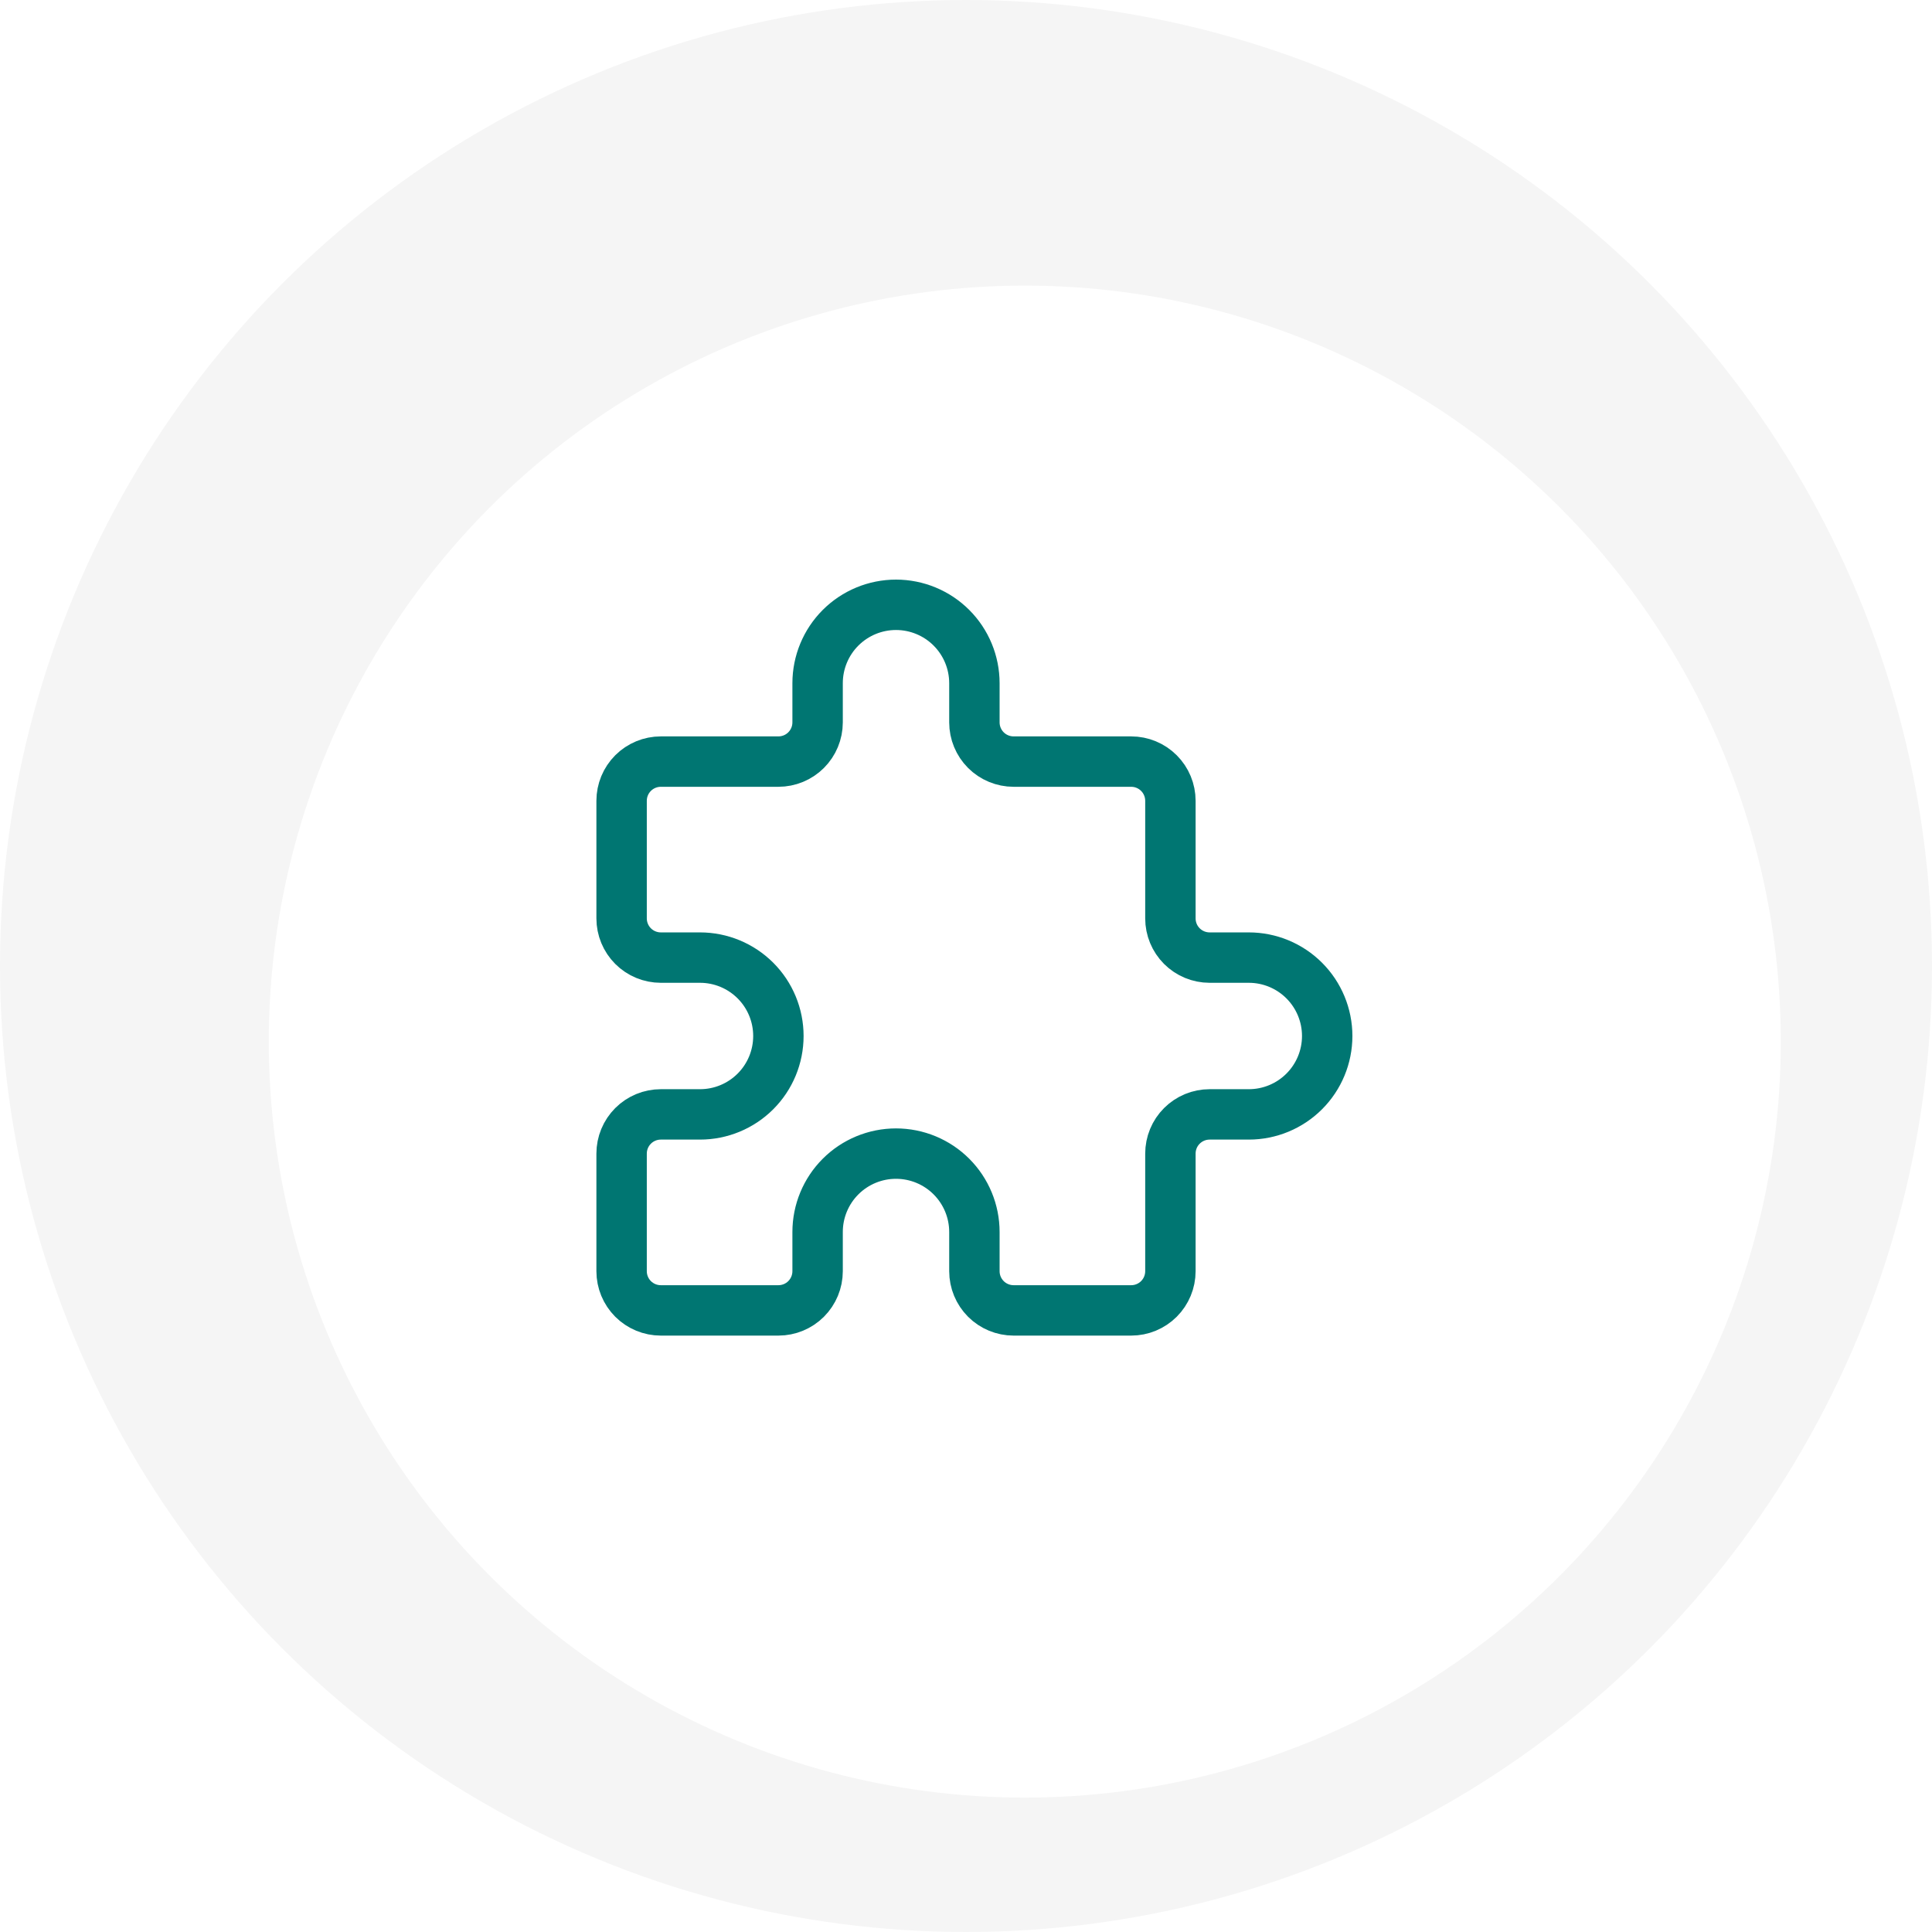 <svg width="115" height="115" viewBox="0 0 115 115" fill="none" xmlns="http://www.w3.org/2000/svg">
<circle cx="57.5" cy="57.5" r="57.5" fill="#F5F5F5"/>
<g filter="url(#filter0_d_3628_97530)">
<circle cx="57" cy="58" r="45" fill="white"/>
</g>
<path d="M39.333 45.333H46.333C46.952 45.333 47.546 45.087 47.983 44.65C48.421 44.212 48.667 43.619 48.667 43V40.667C48.667 39.429 49.158 38.242 50.033 37.367C50.909 36.492 52.096 36 53.333 36C54.571 36 55.758 36.492 56.633 37.367C57.508 38.242 58 39.429 58 40.667V43C58 43.619 58.246 44.212 58.683 44.65C59.121 45.087 59.715 45.333 60.333 45.333H67.333C67.952 45.333 68.546 45.579 68.983 46.017C69.421 46.454 69.667 47.048 69.667 47.667V54.667C69.667 55.285 69.912 55.879 70.35 56.317C70.788 56.754 71.381 57 72 57H74.333C75.571 57 76.758 57.492 77.633 58.367C78.508 59.242 79 60.429 79 61.667C79 62.904 78.508 64.091 77.633 64.966C76.758 65.842 75.571 66.333 74.333 66.333H72C71.381 66.333 70.788 66.579 70.35 67.017C69.912 67.454 69.667 68.048 69.667 68.667V75.667C69.667 76.285 69.421 76.879 68.983 77.317C68.546 77.754 67.952 78 67.333 78H60.333C59.715 78 59.121 77.754 58.683 77.317C58.246 76.879 58 76.285 58 75.667V73.333C58 72.096 57.508 70.909 56.633 70.034C55.758 69.158 54.571 68.667 53.333 68.667C52.096 68.667 50.909 69.158 50.033 70.034C49.158 70.909 48.667 72.096 48.667 73.333V75.667C48.667 76.285 48.421 76.879 47.983 77.317C47.546 77.754 46.952 78 46.333 78H39.333C38.715 78 38.121 77.754 37.683 77.317C37.246 76.879 37 76.285 37 75.667V68.667C37 68.048 37.246 67.454 37.683 67.017C38.121 66.579 38.715 66.333 39.333 66.333H41.667C42.904 66.333 44.091 65.842 44.967 64.966C45.842 64.091 46.333 62.904 46.333 61.667C46.333 60.429 45.842 59.242 44.967 58.367C44.091 57.492 42.904 57 41.667 57H39.333C38.715 57 38.121 56.754 37.683 56.317C37.246 55.879 37 55.285 37 54.667V47.667C37 47.048 37.246 46.454 37.683 46.017C38.121 45.579 38.715 45.333 39.333 45.333Z" stroke="#007672" stroke-width="3" stroke-linecap="round" stroke-linejoin="round"/>
<defs>
<filter id="filter0_d_3628_97530" x="8" y="9" width="106" height="106" filterUnits="userSpaceOnUse" color-interpolation-filters="sRGB">
<feFlood flood-opacity="0" result="BackgroundImageFix"/>
<feColorMatrix in="SourceAlpha" type="matrix" values="0 0 0 0 0 0 0 0 0 0 0 0 0 0 0 0 0 0 127 0" result="hardAlpha"/>
<feOffset dx="4" dy="4"/>
<feGaussianBlur stdDeviation="4"/>
<feComposite in2="hardAlpha" operator="out"/>
<feColorMatrix type="matrix" values="0 0 0 0 0 0 0 0 0 0 0 0 0 0 0 0 0 0 0.08 0"/>
<feBlend mode="normal" in2="BackgroundImageFix" result="effect1_dropShadow_3628_97530"/>
<feBlend mode="normal" in="SourceGraphic" in2="effect1_dropShadow_3628_97530" result="shape"/>
</filter>
</defs>
</svg>
